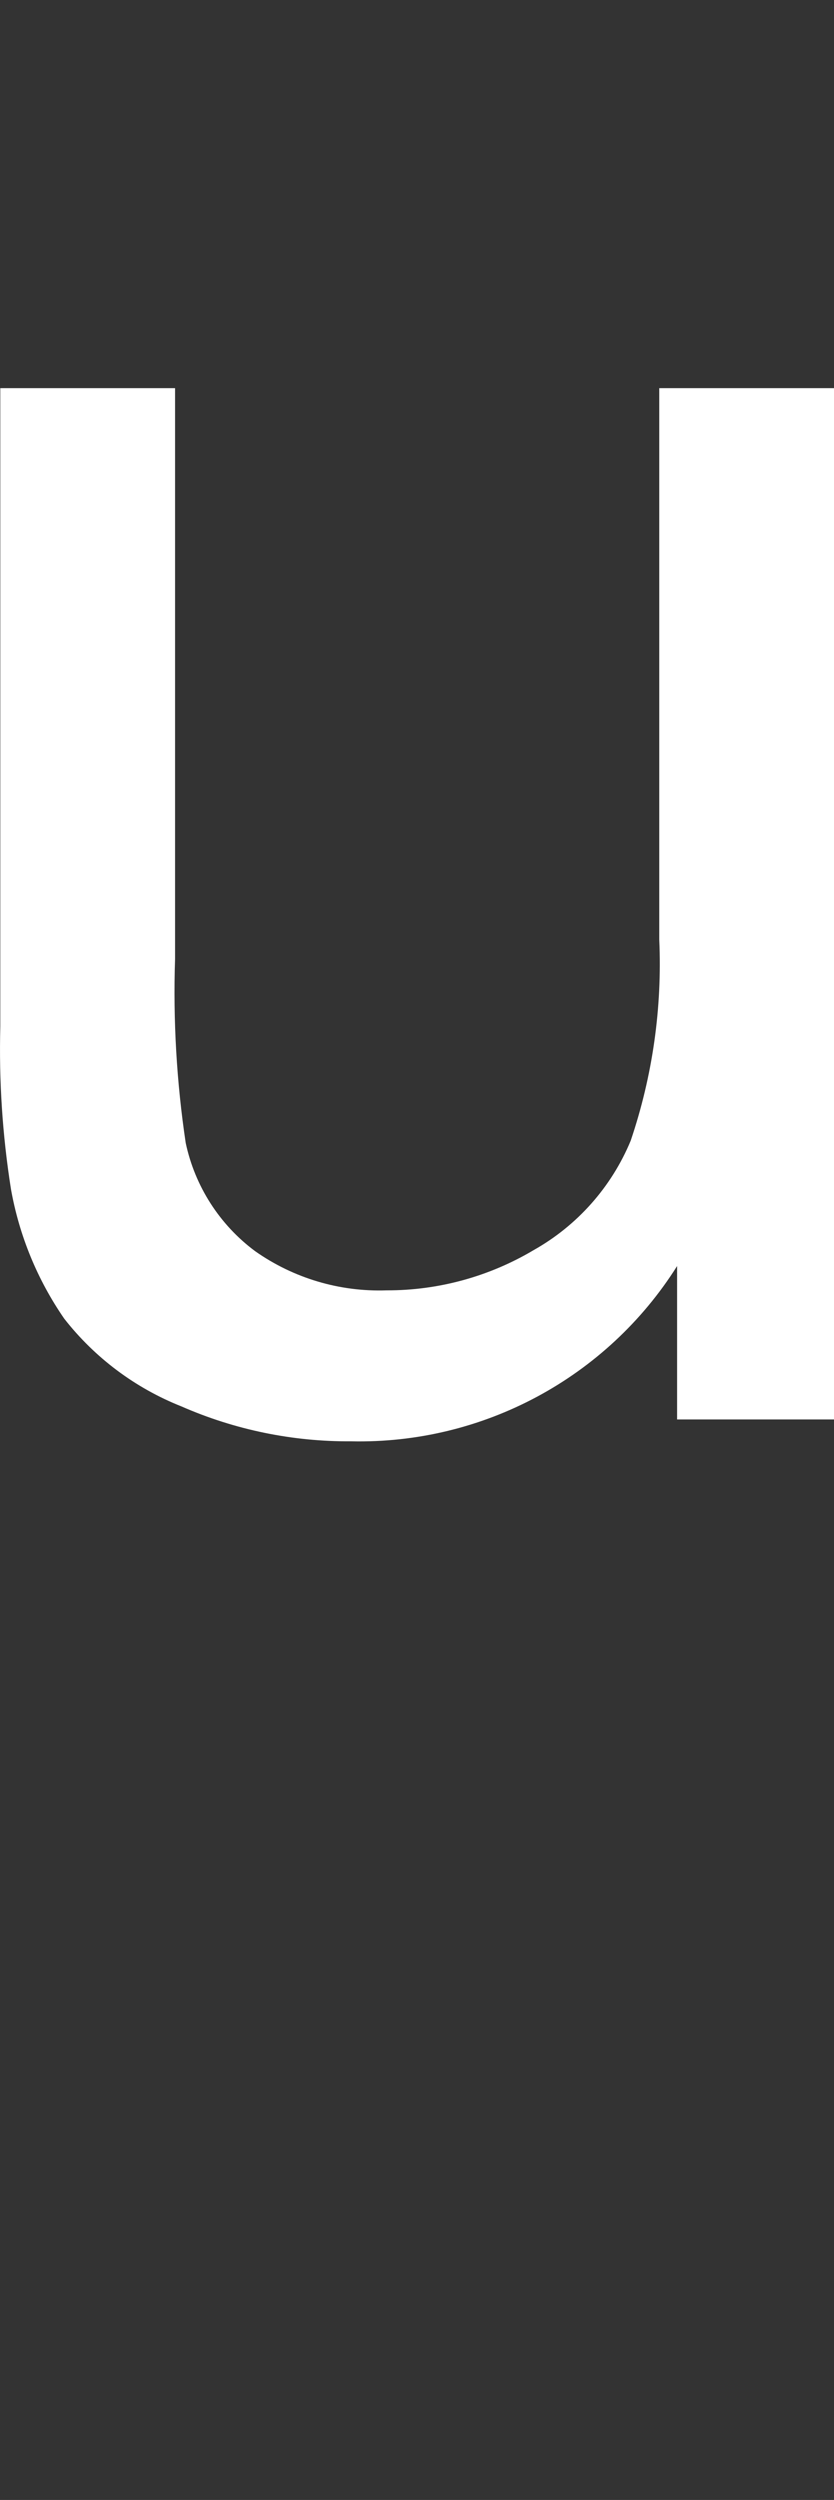 <?xml version="1.0" encoding="UTF-8"?>
<svg xmlns="http://www.w3.org/2000/svg" id="Capa_1" width="15.659" height="46.901" viewBox="0 0 15.659 46.901">
  <rect x="0" y="0" width="15.659" height="46.901" fill="#333333" stroke="none"/>
  <defs>
    <style>.cls-1{fill:#fff;fill-rule:evenodd;stroke-width:0px;}</style>
  </defs>
  <path id="_2" class="cls-1" d="m12.713,26.63v-2.878c-1.321,2.095-3.644,3.343-6.12,3.288-1.097.008-2.183-.215-3.187-.655-.867-.344-1.626-.912-2.2-1.646-.504-.729-.845-1.558-1-2.43-.16-1.01-.227-2.033-.2-3.056V7.282h3.281v10.708c-.038,1.155.029,2.31.2,3.453.173.812.636,1.534,1.302,2.029.721.508,1.588.766,2.469.736.971.003,1.925-.258,2.76-.754.821-.461,1.463-1.184,1.824-2.054.411-1.214.593-2.493.536-3.773V7.282h3.281v19.348h-2.946Z"></path>
</svg>
